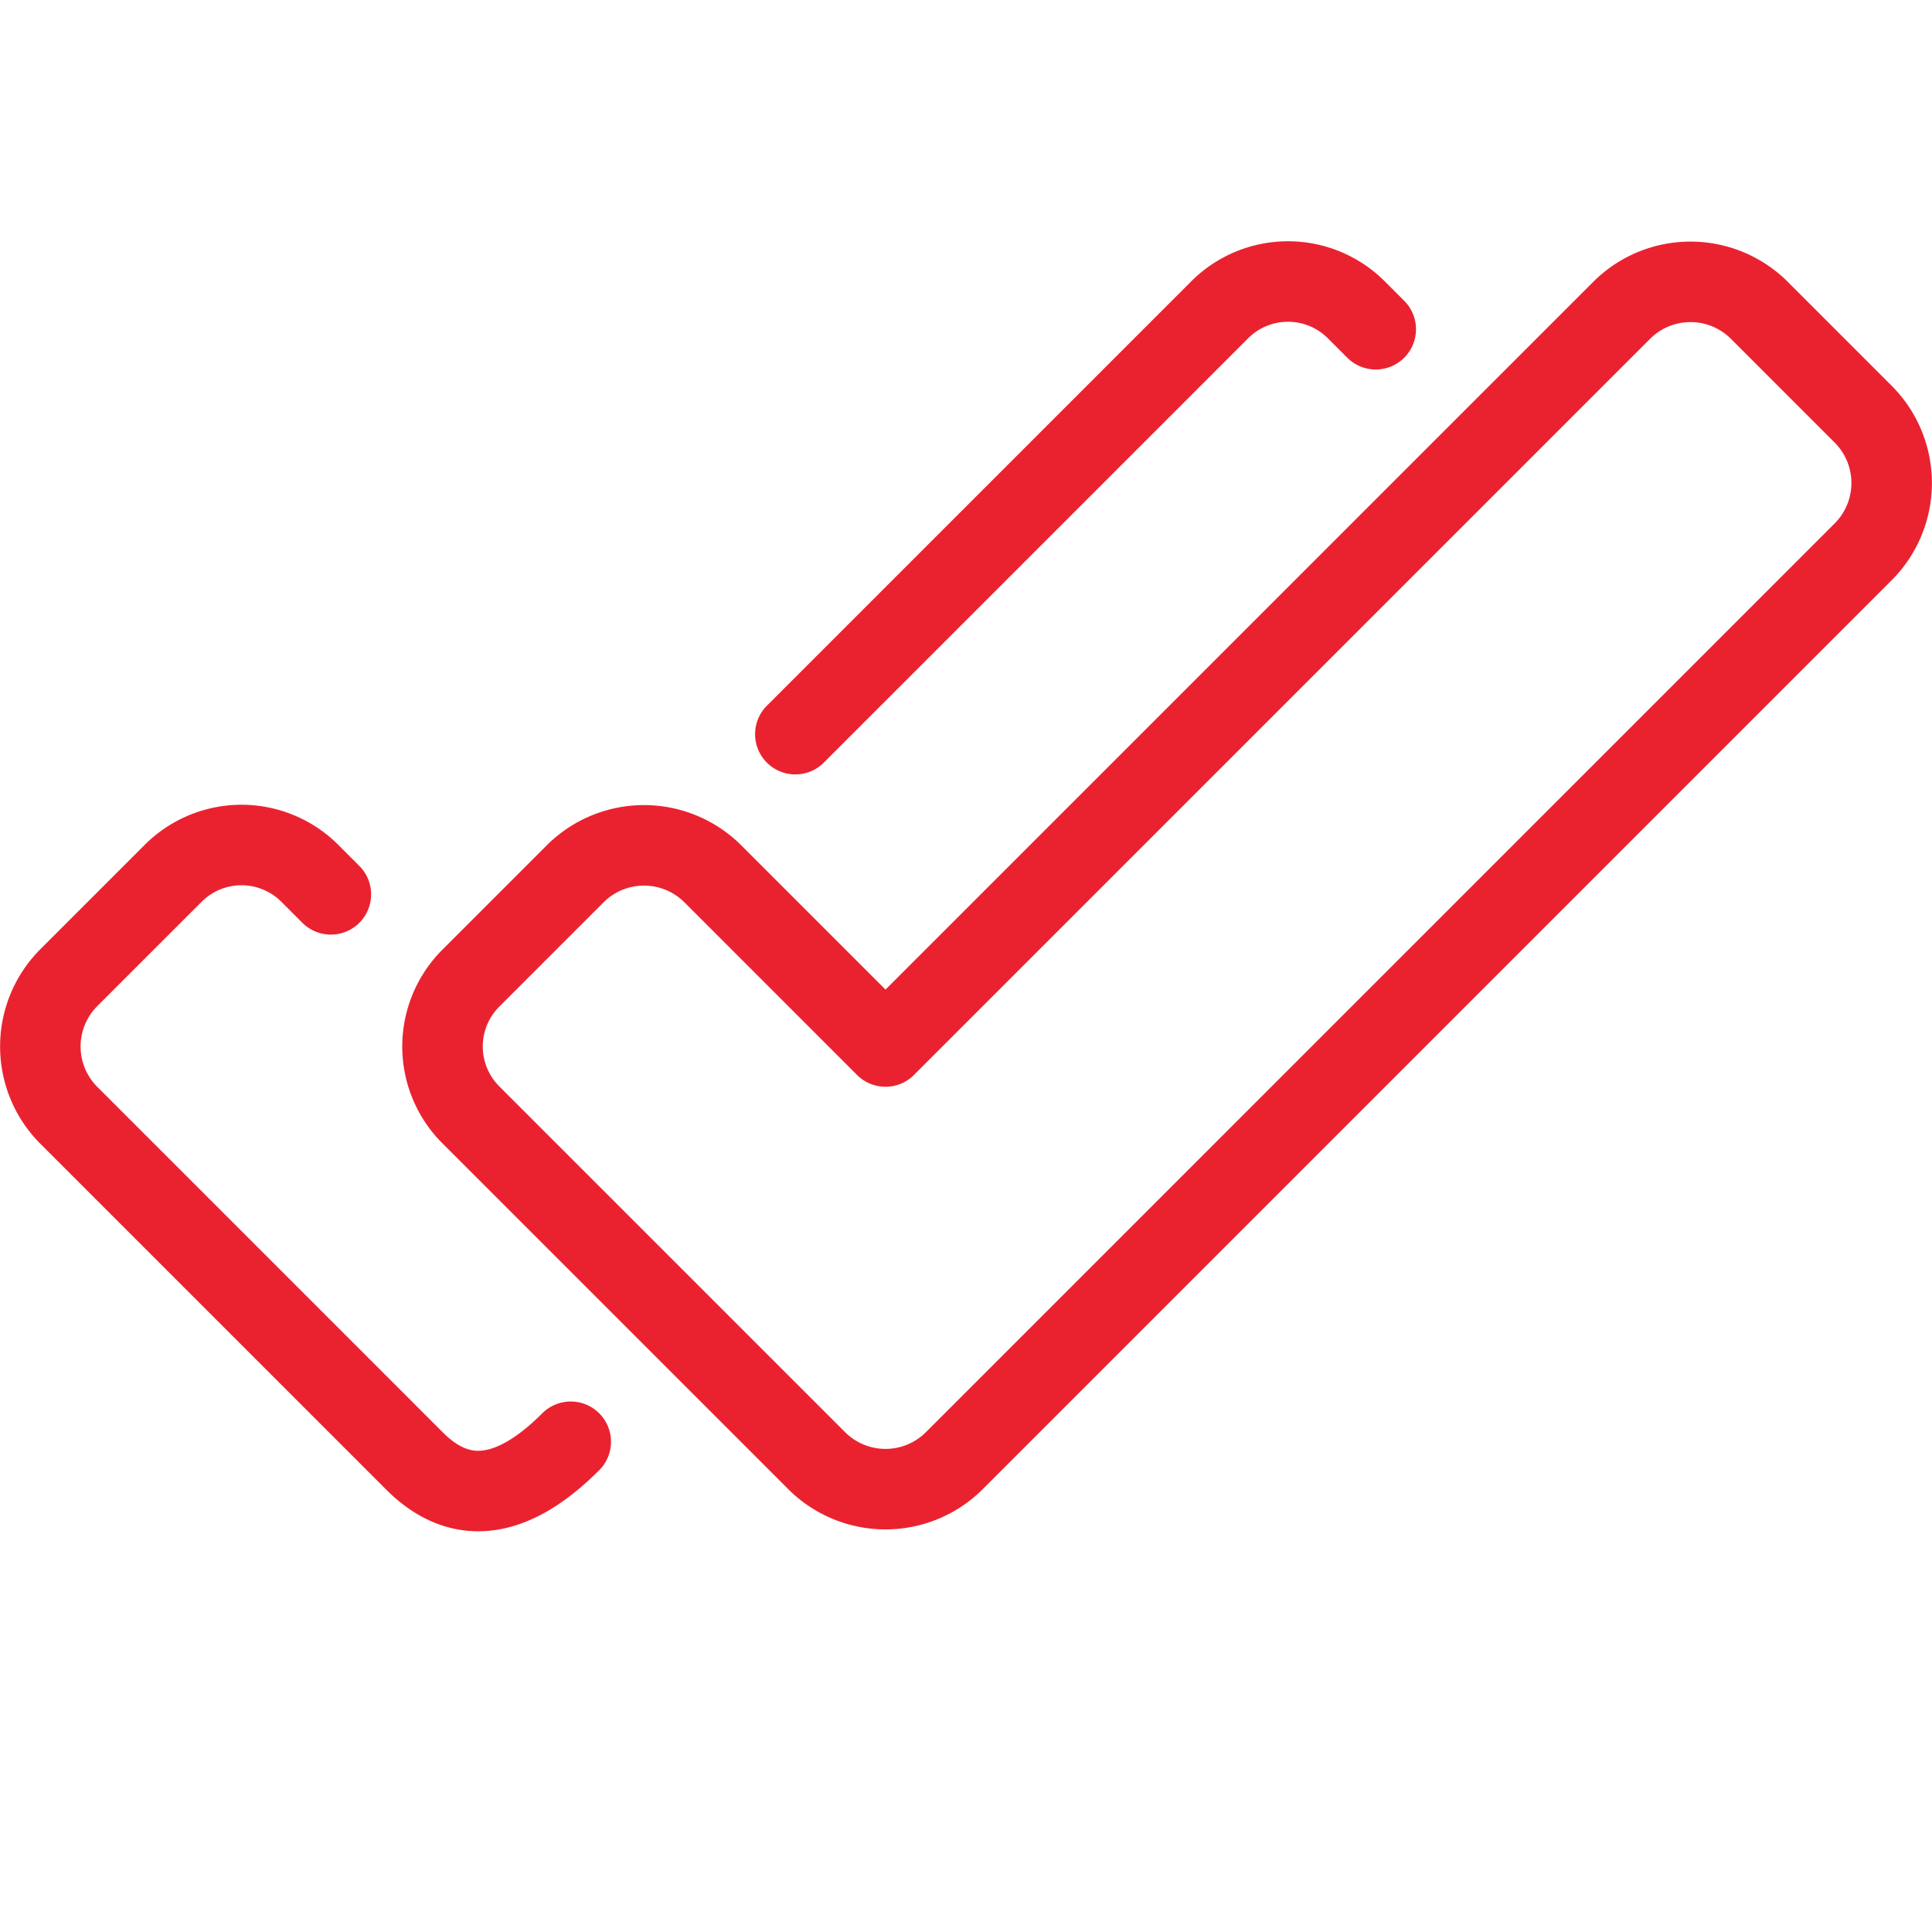 <?xml version="1.0" encoding="UTF-8"?>
<svg xmlns="http://www.w3.org/2000/svg" viewBox="0 0 24 24" height="60" width="60">
  <g>
    <path d="M7.15,10.85a1.21,1.21,0,0,1,1.7,0L11,13l9.15-9.15a1.21,1.21,0,0,1,1.7,0l1.3,1.3a1.21,1.21,0,0,1,0,1.7l-11.3,11.3a1.21,1.21,0,0,1-1.7,0l-4.3-4.3a1.2,1.2,0,0,1,0-1.7Z" fill="none" stroke="#ea2230" stroke-linecap="round" stroke-linejoin="round"></path>
    <g>
      <path d="M4.11,11.11l-.26-.26a1.2,1.2,0,0,0-1.7,0l-1.3,1.3a1.21,1.21,0,0,0,0,1.7l4.3,4.3c.47.47,1.1.6,1.94-.24" fill="none" stroke="#ea2230" stroke-linecap="round" stroke-linejoin="round"></path>
      <path d="M17.09,4.09l-.24-.24a1.2,1.2,0,0,0-1.7,0L9.88,9.12" fill="none" stroke="#ea2230" stroke-linecap="round" stroke-linejoin="round"></path>
    </g>
  </g>
</svg>
